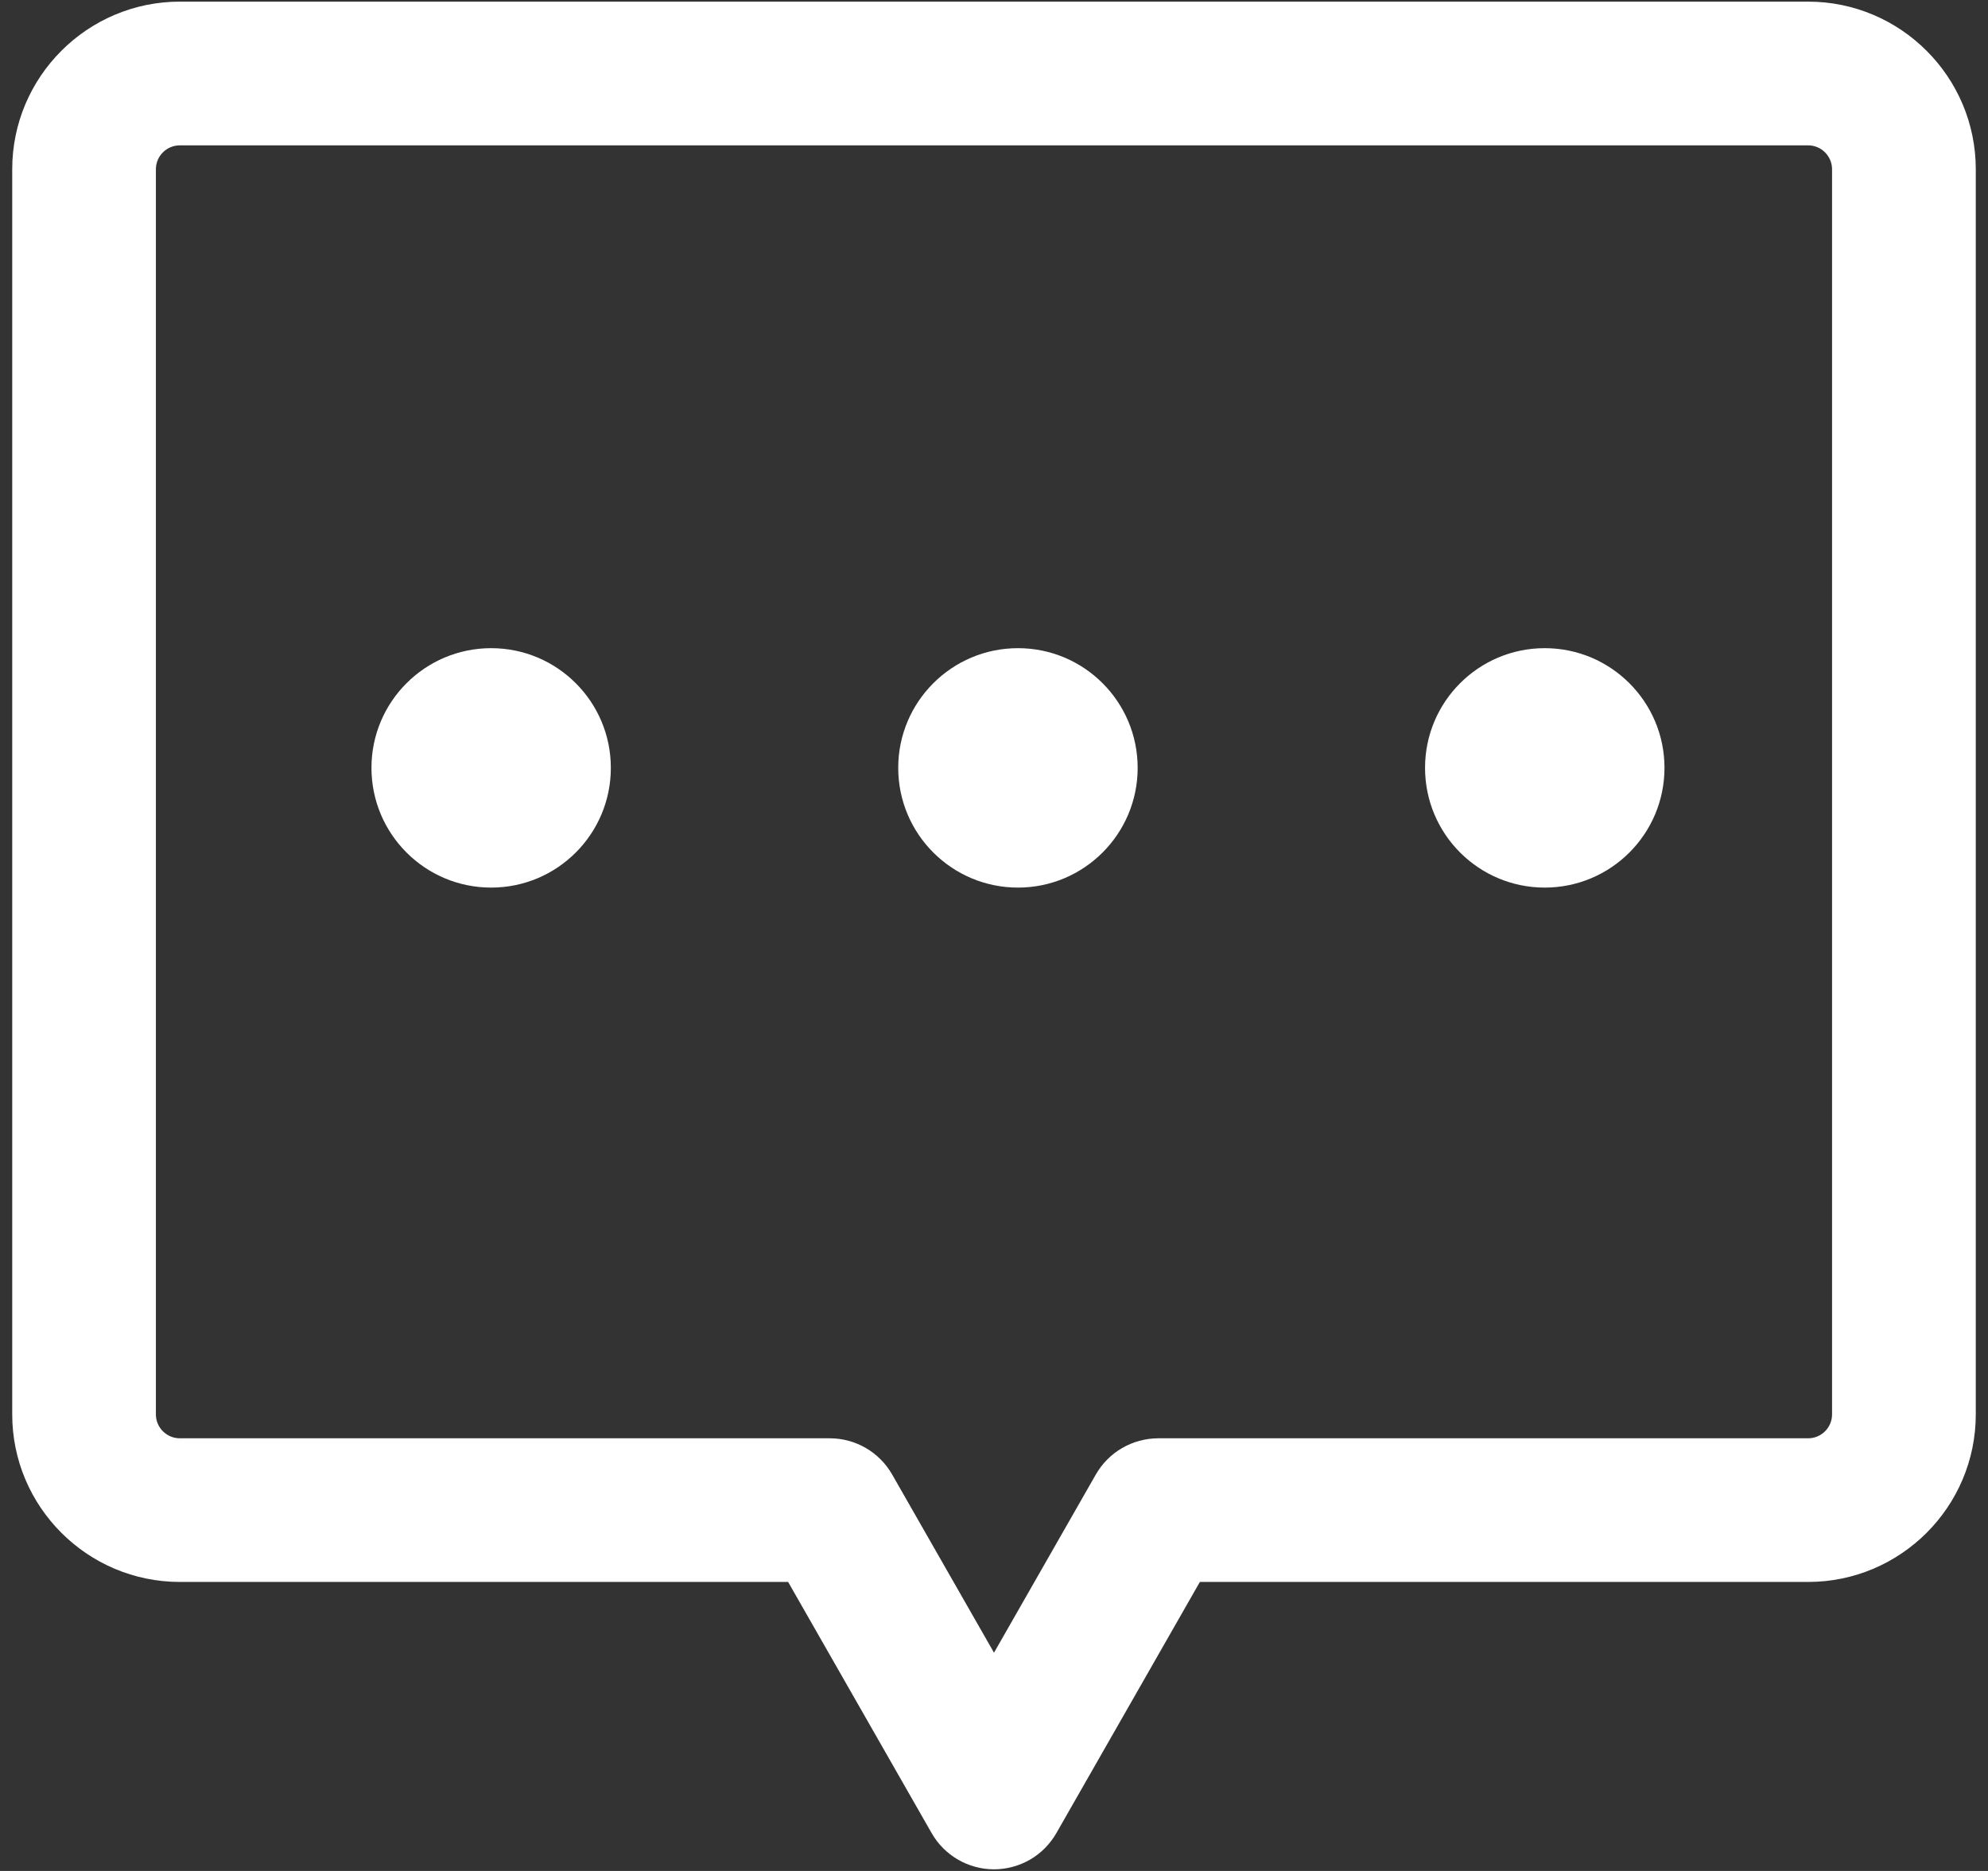<svg width="34" height="32" viewBox="0 0 34 32" fill="none" xmlns="http://www.w3.org/2000/svg">
<rect x="0" y="0" width="34" height="32" fill="#333333" stroke="none"/>
<path d="M8.4 11.086C9.531 11.086 10.447 12.003 10.447 13.133C10.447 14.264 9.531 15.181 8.4 15.181C7.269 15.181 6.353 14.264 6.353 13.133C6.353 12.003 7.269 11.086 8.4 11.086ZM17.41 11.086C18.541 11.086 19.457 12.003 19.457 13.133C19.457 14.264 18.54 15.181 17.41 15.181C16.279 15.181 15.362 14.264 15.362 13.133C15.362 12.003 16.279 11.086 17.41 11.086ZM26.419 11.086C27.55 11.086 28.467 12.003 28.467 13.133C28.467 14.264 27.55 15.181 26.419 15.181C25.288 15.181 24.372 14.264 24.372 13.133C24.372 12.003 25.288 11.086 26.419 11.086Z" fill="white"/>
<path d="M17 31.972C16.559 31.972 16.152 31.735 15.933 31.352L13.479 27.057H3.076C1.495 27.057 0.209 25.771 0.209 24.191V2.895C0.209 1.315 1.495 0.028 3.076 0.028H30.924C32.504 0.028 33.791 1.314 33.791 2.895V24.191C33.791 25.771 32.505 27.057 30.924 27.057H20.521L18.067 31.352C17.959 31.541 17.804 31.697 17.617 31.806C17.429 31.914 17.216 31.972 17 31.972ZM3.076 2.486C2.85 2.486 2.666 2.669 2.666 2.895V24.191C2.666 24.416 2.85 24.6 3.076 24.6H14.191C14.632 24.6 15.039 24.836 15.258 25.219L17 28.267L18.741 25.22C18.849 25.032 19.004 24.875 19.191 24.767C19.378 24.658 19.591 24.601 19.808 24.6H30.924C31.149 24.6 31.333 24.417 31.333 24.191V2.896C31.333 2.67 31.149 2.486 30.924 2.486H3.076V2.486Z" fill="white"/>
</svg>
